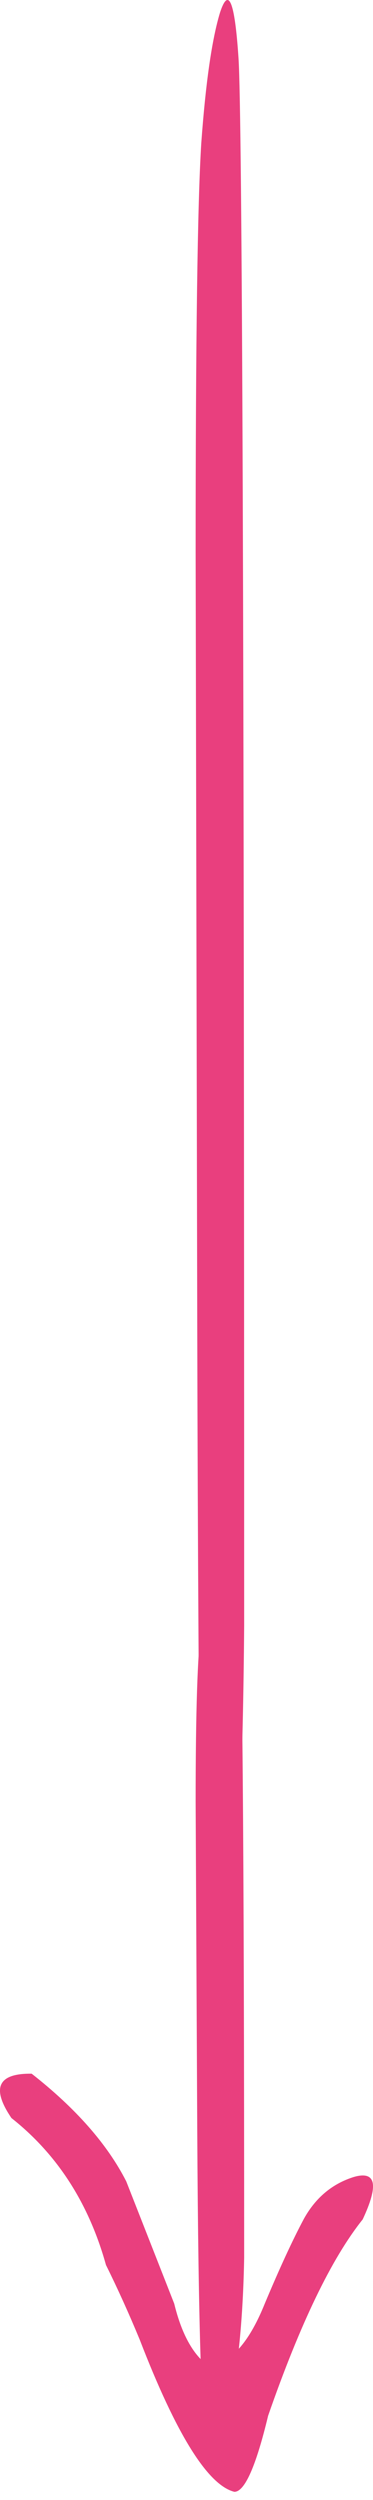 <?xml version="1.0" encoding="UTF-8"?> <svg xmlns="http://www.w3.org/2000/svg" width="10" height="67" viewBox="0 0 10 67" fill="none"><path d="M6.394 1.552C6.495 3.076 6.546 17.078 6.546 43.557C6.517 47.328 6.387 50.498 6.155 53.066C5.939 55.633 5.743 56.516 5.57 55.713C5.411 54.991 5.317 48.251 5.288 35.493L5.245 14.791C5.245 9.094 5.295 5.443 5.396 3.839C5.512 2.234 5.678 1.07 5.895 0.348C6.127 -0.374 6.293 0.027 6.394 1.552Z" fill="#E93F7E"></path><path d="M9.724 59.48C8.891 60.521 8.045 62.276 7.188 64.743C6.862 66.102 6.56 66.781 6.283 66.781C5.57 66.6 4.725 65.241 3.747 62.706C3.457 62.004 3.155 61.336 2.841 60.702C2.382 59.05 1.537 57.736 0.306 56.763C-0.238 55.959 -0.057 55.563 0.849 55.575C2.032 56.503 2.878 57.465 3.385 58.461L4.671 61.738C4.864 62.53 5.16 63.079 5.558 63.385L5.739 63.385C6.258 63.249 6.711 62.7 7.098 61.738C7.496 60.787 7.846 60.029 8.148 59.463C8.462 58.897 8.909 58.523 9.488 58.342C10.08 58.172 10.159 58.551 9.724 59.48Z" fill="#E93F7E"></path><path d="M6.394 42.659C6.495 43.307 6.546 49.255 6.546 60.504C6.517 62.106 6.387 63.453 6.155 64.543C5.939 65.634 5.743 66.009 5.57 65.668C5.411 65.362 5.317 62.498 5.288 57.078L5.245 48.284C5.245 45.863 5.295 44.312 5.396 43.631C5.512 42.949 5.678 42.455 5.895 42.148C6.127 41.841 6.293 42.012 6.394 42.659Z" fill="#E93F7E"></path></svg> 